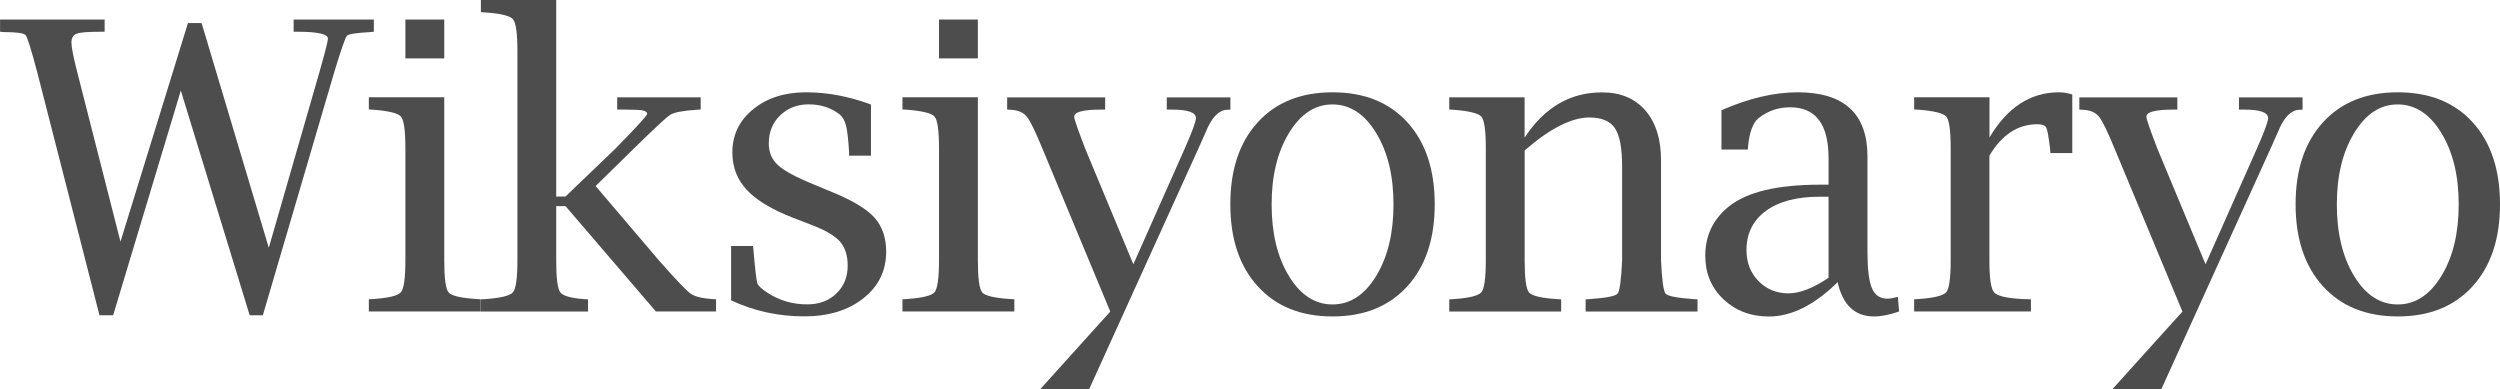 <svg xmlns:xlink="http://www.w3.org/1999/xlink" xmlns="http://www.w3.org/2000/svg" id="a" width="1500" height="233.69" viewBox="0 0 358.36 55.83"><SCRIPT xmlns="" id="allow-copy_script"/><path d="M14.26,45.19L5.32,10.29c-.85-3.21-1.4-4.95-1.64-5.25-.25-.29-1.27-.44-3.08-.44l-.59-.05v-1.75h14.99v1.75h-.54c-1.83,0-2.99.09-3.48.28-.49.19-.74.62-.74,1.29,0,.62.27,2.01.82,4.17l6.21,24.35L26.94,3.31h1.96l9.63,32.21,7.26-25.19c.81-2.85,1.22-4.45,1.22-4.79,0-.66-1.47-.99-4.41-.99h-.51v-1.75h11.5v1.75l-.51.05c-2.02.11-3.13.28-3.35.52-.22.24-.82,1.96-1.8,5.17l-10.25,34.9h-1.89L25.92,12.98l-9.7,32.21h-1.96Z" style="fill:#4d4d4d;"/><path d="M63.68,13.94v23.39c0,2.56.21,4.09.62,4.58.41.49,1.77.81,4.08.96l.53.03v1.75h-16.04v-1.75l.54-.03c2.28-.15,3.63-.48,4.06-.98.42-.5.64-2.02.64-4.57v-16.06c0-2.54-.21-4.06-.64-4.55-.42-.49-1.78-.82-4.06-.99l-.54-.03v-1.75h10.8ZM58.11,8.37V2.8h5.57v5.57h-5.57Z" style="fill:#4d4d4d;"/><path d="M79.73,29.55v7.78c0,2.53.19,4.05.58,4.57.39.52,1.53.84,3.44.98l.54.03v1.75h-15.36v-1.75l.54-.03c2.28-.15,3.63-.48,4.06-.98.42-.5.64-2.02.64-4.57V7.33c0-2.55-.21-4.07-.64-4.57-.42-.5-1.78-.83-4.06-.98l-.54-.03V0h10.8v28.17h1.33l7.13-6.84c3.05-3.11,4.58-4.78,4.58-5.01,0-.36-.52-.55-1.56-.58-1.04-.03-1.75-.04-2.15-.04h-.59v-1.75h11.97v1.75l-.54.03c-2,.13-3.28.38-3.83.73-.56.35-2.32,2-5.31,4.93l-5.38,5.28,9.22,10.83c2.34,2.64,3.8,4.17,4.4,4.59.59.42,1.63.68,3.1.78l.54.03v1.75h-8.62l-12.95-15.1h-1.33Z" style="fill:#4d4d4d;"/><path d="M104.8,43.07v-7.81h3.14l.06.54c.24,2.82.43,4.41.55,4.78s.62.84,1.48,1.4c1.7,1.1,3.59,1.65,5.68,1.65,1.7,0,3.09-.51,4.17-1.55,1.08-1.03,1.63-2.36,1.63-3.99,0-1.44-.36-2.58-1.07-3.43-.74-.83-2.03-1.61-3.87-2.33l-2.86-1.1c-3.07-1.19-5.3-2.53-6.67-4.02-1.38-1.47-2.06-3.26-2.06-5.38,0-2.49.99-4.55,2.98-6.17,1.99-1.62,4.52-2.43,7.59-2.43s6.1.58,9.3,1.75v7.33h-3.14v-.51c-.11-1.85-.26-3.12-.45-3.83s-.49-1.23-.9-1.57c-1.23-.96-2.71-1.44-4.44-1.44-1.64,0-3,.53-4.09,1.58-1.08,1.05-1.63,2.38-1.63,3.98,0,1.32.44,2.37,1.33,3.16.87.81,2.62,1.75,5.26,2.82l2.6,1.08c2.85,1.17,4.84,2.38,5.97,3.62,1.11,1.26,1.67,2.89,1.67,4.87,0,2.74-1.09,4.97-3.27,6.69-2.18,1.73-5.01,2.59-8.5,2.59-3.68,0-7.16-.76-10.46-2.29Z" style="fill:#4d4d4d;"/><path d="M140.17,13.94v23.39c0,2.56.21,4.09.62,4.58.41.49,1.77.81,4.08.96l.53.03v1.75h-16.04v-1.75l.54-.03c2.28-.15,3.63-.48,4.06-.98.42-.5.64-2.02.64-4.57v-16.06c0-2.54-.21-4.06-.64-4.55-.42-.49-1.78-.82-4.06-.99l-.54-.03v-1.75h10.8ZM134.6,8.37V2.8h5.57v5.57h-5.57Z" style="fill:#4d4d4d;"/><path d="M149.07,55.83l10.08-11.17-9.69-23.27c-1.02-2.49-1.77-4.04-2.26-4.65-.49-.61-1.24-.95-2.26-1l-.57-.03v-1.75h14.05v1.75h-.59c-2.56,0-3.85.34-3.85,1.02,0,.34.54,1.89,1.61,4.66l6.87,16.49,7.36-16.57c1.07-2.43,1.61-3.89,1.61-4.38,0-.81-1.14-1.22-3.42-1.22h-.76v-1.75h9.12v1.75l-.54.03c-1.17.08-2.17,1.14-3,3.2-.15.36-.51,1.17-1.08,2.43l-15.65,34.47h-7.02Z" style="fill:#4d4d4d;"/><path d="M191.01,45.36c-4.53,0-8.1-1.44-10.72-4.32s-3.93-6.8-3.93-11.76,1.31-8.88,3.93-11.75c2.62-2.87,6.19-4.3,10.72-4.3s8.12,1.43,10.73,4.3c2.61,2.87,3.92,6.78,3.92,11.75s-1.31,8.88-3.93,11.76-6.19,4.32-10.72,4.32ZM191,43.64c2.51,0,4.6-1.35,6.26-4.07s2.49-6.14,2.49-10.27-.83-7.51-2.49-10.24c-1.66-2.73-3.75-4.09-6.26-4.09s-4.57,1.37-6.23,4.09c-1.66,2.73-2.49,6.14-2.49,10.24s.82,7.56,2.48,10.27c1.65,2.71,3.73,4.07,6.25,4.07Z" style="fill:#4d4d4d;"/><path d="M218.57,19.69c1.41-2.15,3.04-3.76,4.89-4.84s3.91-1.61,6.19-1.61c2.64,0,4.71.87,6.22,2.61,1.49,1.74,2.23,4.12,2.23,7.16v14.33c.13,2.81.35,4.39.65,4.75.3.36,1.66.62,4.07.79l.51.03v1.75h-16.04v-1.75l.51-.03c2.41-.17,3.77-.43,4.07-.79s.52-1.94.65-4.75v-13.45c0-2.64-.34-4.48-1.03-5.51-.69-1.03-1.92-1.54-3.69-1.54-1.24,0-2.64.39-4.19,1.17-1.55.78-3.23,1.97-5.06,3.55v15.78c0,2.56.21,4.09.62,4.58.41.49,1.77.81,4.08.96l.53.03v1.75h-16.04v-1.75l.54-.03c2.28-.15,3.63-.48,4.06-.98.42-.5.64-2.02.64-4.57v-16.06c0-2.54-.21-4.06-.64-4.55-.42-.49-1.78-.82-4.06-.99l-.54-.03v-1.75h10.8v5.74Z" style="fill:#4d4d4d;"/><path d="M263.4,40.46c-3.32,3.27-6.6,4.91-9.85,4.91-2.6,0-4.77-.83-6.51-2.48-1.74-1.65-2.6-3.72-2.6-6.22,0-2.91,1.13-5.27,3.39-7.08,2.58-2.08,6.96-3.12,13.12-3.12h1.16v-3.82c0-4.85-1.84-7.27-5.51-7.27-1.72,0-3.23.53-4.55,1.58-.77.64-1.26,1.95-1.47,3.93l-.03.54h-3.79v-5.63c3.92-1.72,7.56-2.57,10.92-2.57,6.67,0,10.01,3.07,10.01,9.2v13.7c0,2.45.21,4.18.64,5.18.42,1,1.16,1.5,2.22,1.5.38,0,.88-.09,1.5-.26l.17,2.1c-1.34.47-2.54.71-3.59.71-2.75,0-4.49-1.64-5.22-4.91ZM262.11,39.82v-11.62h-1.3c-3.28,0-5.84.68-7.69,2.04-1.85,1.36-2.77,3.24-2.77,5.62,0,1.78.57,3.26,1.72,4.43s2.58,1.76,4.3,1.76c1.62,0,3.54-.75,5.74-2.23Z" style="fill:#4d4d4d;"/><path d="M285.17,22.31v15.02c0,2.55.22,4.07.67,4.58.44.51,1.8.83,4.06.96l1.22.03v1.75h-16.74v-1.75l.54-.03c2.28-.15,3.63-.48,4.06-.98.42-.5.64-2.02.64-4.57v-16.06c0-2.54-.21-4.06-.64-4.55-.42-.49-1.78-.82-4.06-.99l-.54-.03v-1.75h10.8v5.77c2.55-4.32,5.87-6.48,9.98-6.48.57,0,1.2.1,1.89.31v8.4h-3.14l-.03-.51c-.21-1.75-.39-2.79-.55-3.12s-.59-.5-1.29-.5c-2.79,0-5.08,1.5-6.87,4.5Z" style="fill:#4d4d4d;"/><path d="M302.76,55.83l10.08-11.17-9.69-23.27c-1.02-2.49-1.77-4.04-2.26-4.65-.49-.61-1.24-.95-2.26-1l-.57-.03v-1.75h14.05v1.75h-.59c-2.56,0-3.85.34-3.85,1.02,0,.34.54,1.89,1.61,4.66l6.87,16.49,7.36-16.57c1.08-2.43,1.61-3.89,1.61-4.38,0-.81-1.14-1.22-3.42-1.22h-.76v-1.75h9.12v1.75l-.54.03c-1.17.08-2.17,1.14-3,3.2-.15.36-.51,1.17-1.08,2.43l-15.65,34.47h-7.02Z" style="fill:#4d4d4d;"/><path d="M343.71,45.36c-4.52,0-8.1-1.44-10.72-4.32-2.62-2.88-3.93-6.8-3.93-11.76s1.31-8.88,3.93-11.75c2.62-2.87,6.19-4.3,10.72-4.3s8.12,1.43,10.73,4.3c2.61,2.87,3.92,6.78,3.92,11.75s-1.31,8.88-3.93,11.76-6.19,4.32-10.72,4.32ZM343.69,43.64c2.51,0,4.6-1.35,6.26-4.07,1.66-2.71,2.49-6.14,2.49-10.27s-.83-7.51-2.49-10.24c-1.66-2.73-3.75-4.09-6.26-4.09s-4.57,1.37-6.23,4.09c-1.66,2.73-2.49,6.14-2.49,10.24s.83,7.56,2.48,10.27c1.65,2.71,3.73,4.07,6.25,4.07Z" style="fill:#4d4d4d;"/></svg>